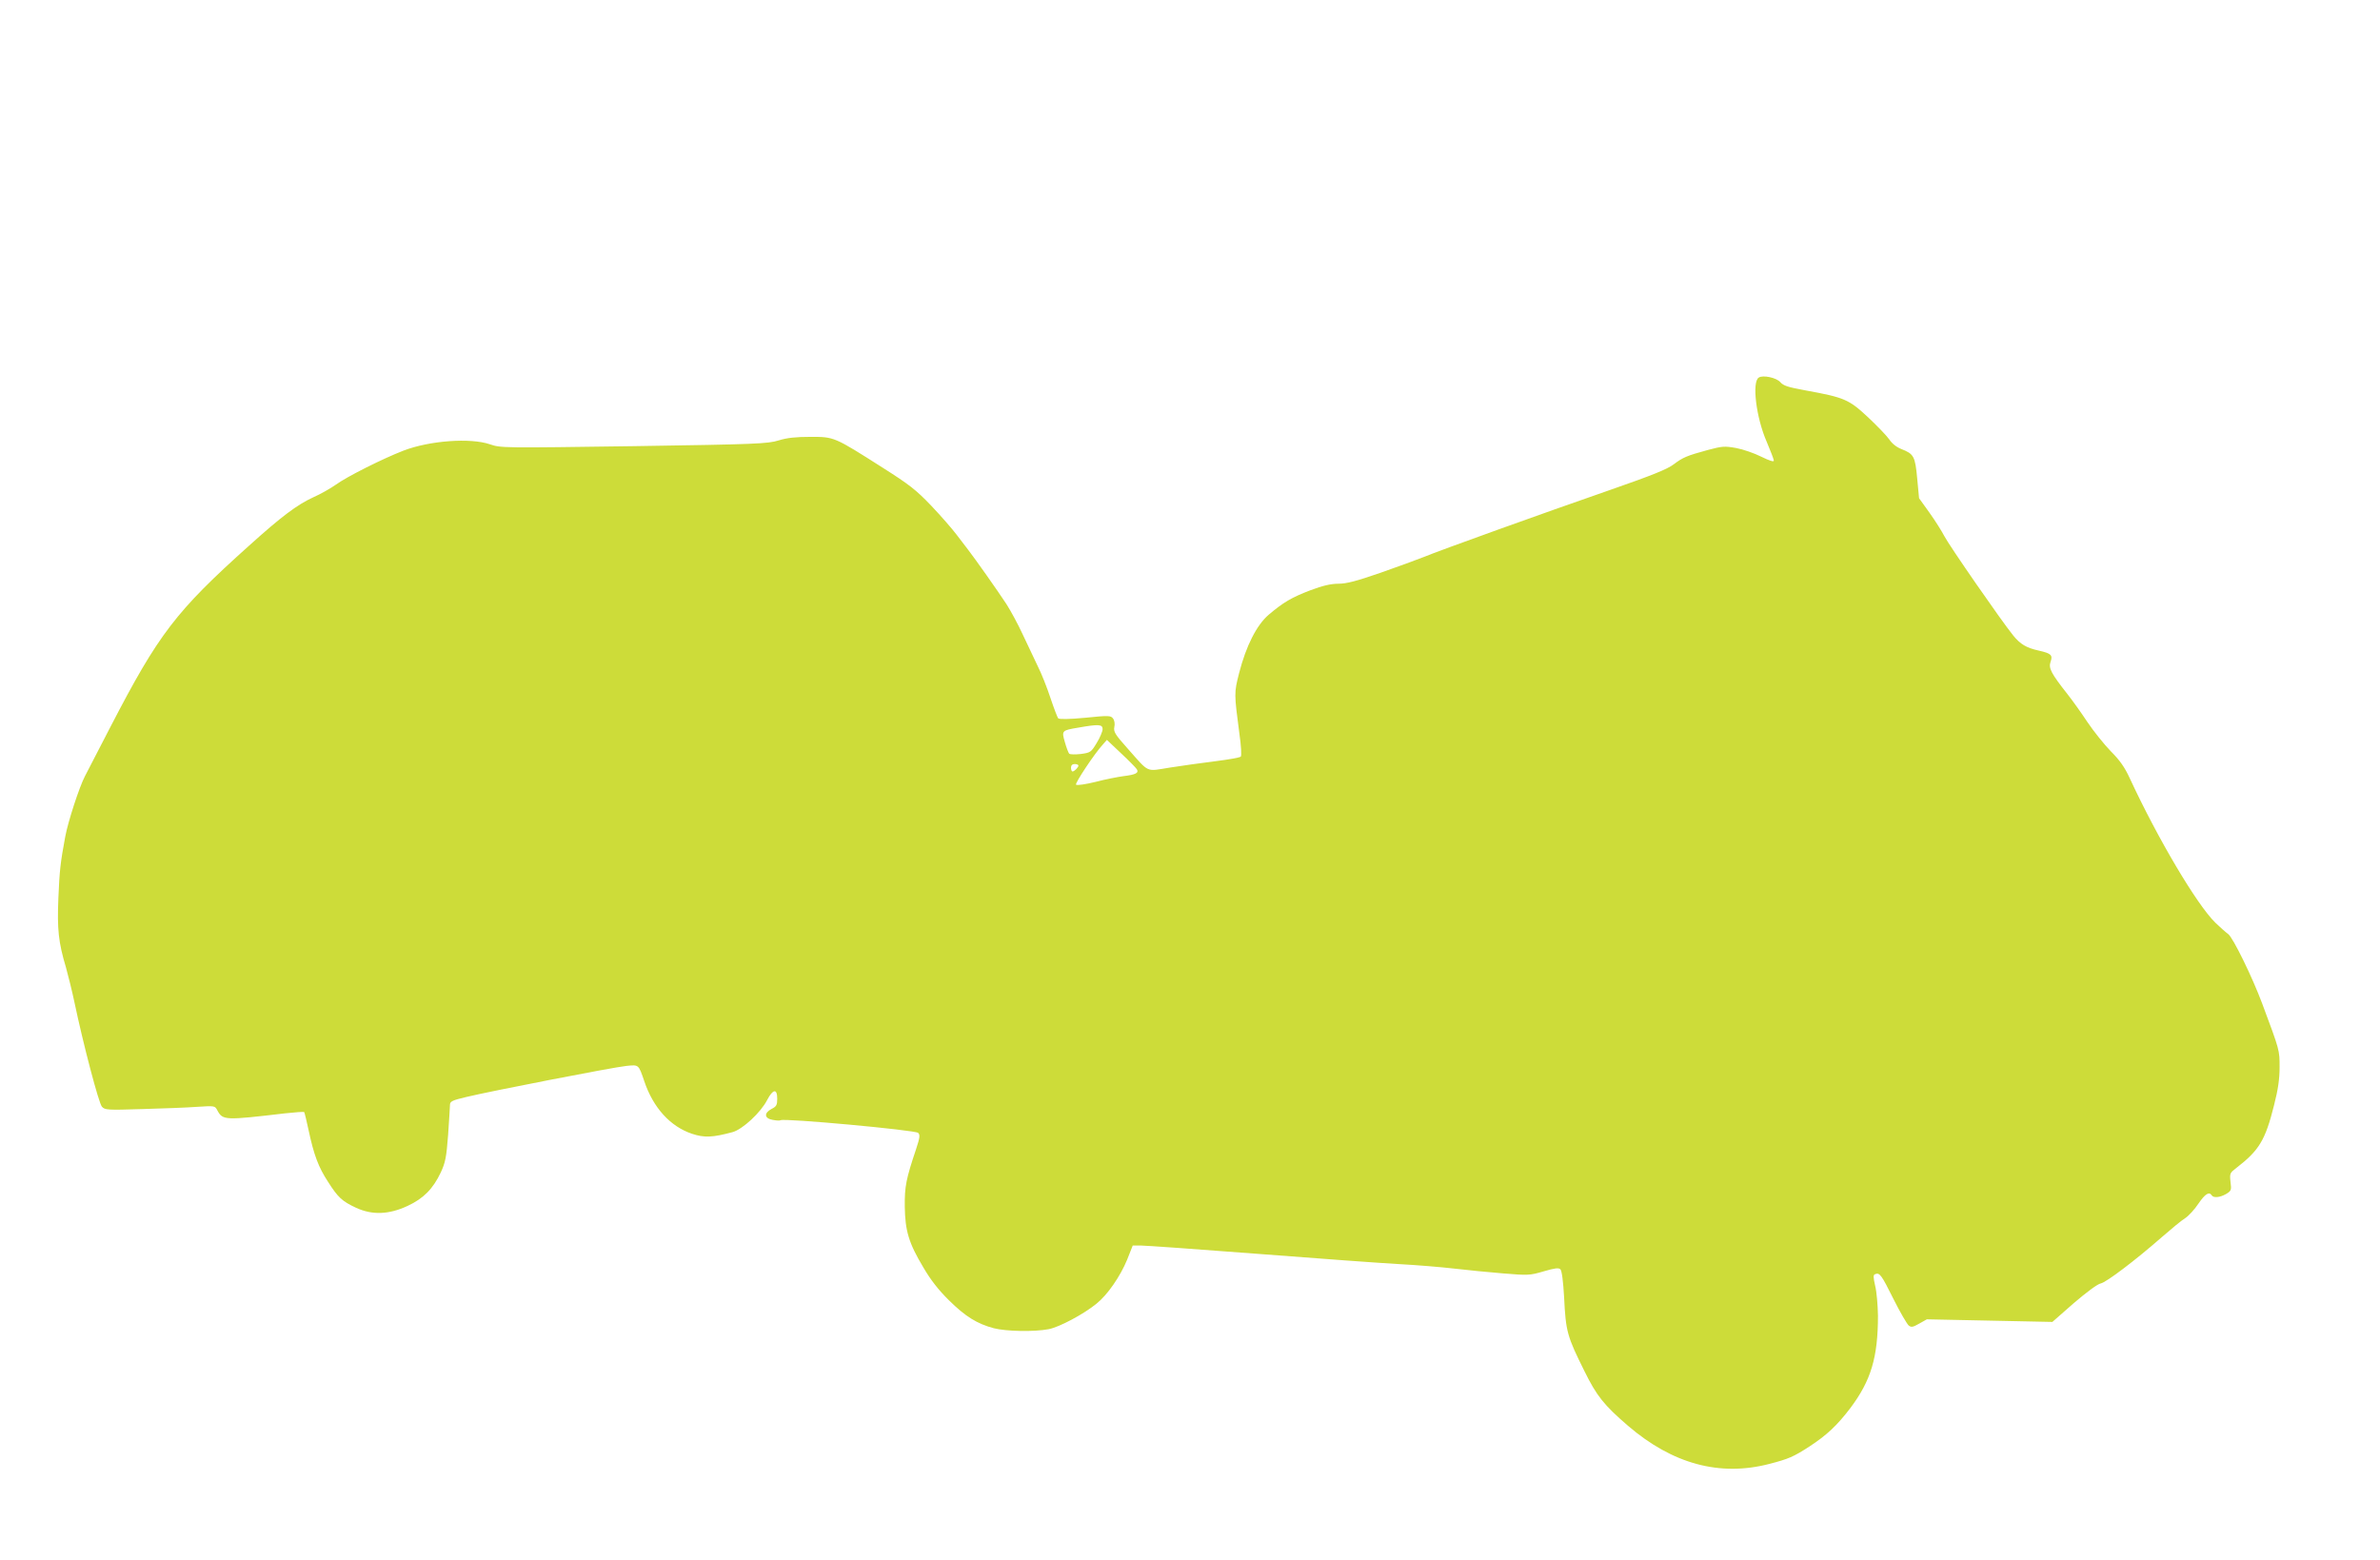 <?xml version="1.0" standalone="no"?>
<!DOCTYPE svg PUBLIC "-//W3C//DTD SVG 20010904//EN"
 "http://www.w3.org/TR/2001/REC-SVG-20010904/DTD/svg10.dtd">
<svg version="1.0" xmlns="http://www.w3.org/2000/svg"
 width="1280pt" height="839pt" viewBox="0 0 1280 839"
 preserveAspectRatio="xMidYMid meet">
<g transform="translate(0,839) scale(0.1,-0.1)"
fill="#cddc39" stroke="none">
<path d="M9459 6359 c-38 -23 -14 -216 42 -344 21 -50 39 -96 39 -103 0 -8
-24 0 -67 21 -38 19 -98 40 -136 47 -62 11 -74 10 -150 -10 -117 -32 -135 -40
-186 -78 -34 -26 -116 -59 -340 -137 -363 -126 -919 -326 -1003 -361 -35 -14
-139 -52 -233 -85 -130 -45 -183 -59 -227 -59 -40 0 -83 -10 -150 -35 -102
-39 -146 -65 -225 -132 -64 -55 -121 -166 -159 -314 -27 -107 -27 -108 2 -328
9 -62 12 -117 7 -121 -4 -5 -66 -16 -138 -25 -71 -9 -181 -24 -243 -34 -132
-21 -108 -32 -227 102 -68 76 -77 91 -72 116 4 16 1 36 -7 46 -12 16 -22 17
-149 4 -85 -8 -140 -9 -146 -3 -4 5 -23 54 -41 108 -18 55 -49 134 -70 175
-20 42 -56 119 -81 171 -24 52 -63 124 -86 160 -52 79 -168 243 -205 291 -15
19 -44 57 -65 85 -21 28 -81 97 -134 153 -83 87 -120 115 -260 204 -264 168
-262 167 -390 167 -79 0 -126 -5 -171 -19 -58 -18 -117 -21 -779 -31 -705 -10
-716 -10 -774 10 -105 36 -324 20 -465 -34 -113 -44 -303 -139 -365 -184 -27
-19 -81 -50 -120 -67 -87 -40 -171 -103 -344 -259 -396 -355 -488 -476 -747
-976 -61 -118 -123 -237 -137 -265 -30 -57 -91 -244 -106 -325 -26 -139 -31
-185 -37 -330 -7 -168 0 -238 41 -375 12 -44 33 -127 45 -185 48 -228 131
-544 148 -563 16 -18 28 -19 217 -13 110 3 243 8 295 12 95 6 96 6 109 -19 29
-54 40 -54 364 -16 54 6 100 9 103 7 2 -3 13 -47 24 -99 28 -132 53 -198 104
-276 54 -85 76 -105 151 -140 87 -40 176 -37 277 10 86 40 137 92 179 181 24
52 30 81 39 201 5 77 10 150 10 161 0 19 11 25 88 43 128 31 790 160 860 167
68 7 66 9 97 -82 48 -143 140 -244 257 -283 66 -22 110 -20 218 9 54 15 152
106 186 173 31 59 54 63 54 7 0 -34 -4 -42 -30 -55 -42 -22 -40 -51 5 -59 20
-4 39 -5 43 -2 20 12 724 -53 740 -68 11 -11 9 -26 -11 -87 -54 -161 -62 -201
-61 -309 2 -131 21 -196 100 -328 39 -67 82 -122 138 -177 88 -87 151 -126
241 -150 67 -17 217 -20 295 -5 57 11 187 80 257 137 59 47 128 147 165 237
l30 76 43 0 c24 0 308 -20 632 -45 323 -25 665 -50 758 -55 94 -5 226 -16 295
-24 69 -8 188 -20 264 -26 133 -11 143 -11 218 11 61 18 81 20 90 11 8 -8 15
-64 20 -150 9 -185 16 -210 109 -397 66 -134 105 -183 235 -295 239 -205 493
-274 759 -205 105 27 131 39 215 93 95 62 150 114 221 207 112 149 149 274
149 498 -1 56 -7 128 -15 160 -11 49 -11 59 0 63 24 10 34 -4 99 -135 35 -70
72 -133 81 -141 14 -11 22 -10 57 10 l41 23 338 -7 337 -7 115 101 c69 59 128
103 145 106 30 6 186 124 332 252 47 41 101 86 122 99 20 13 52 49 72 79 35
51 57 66 71 44 9 -15 44 -12 77 7 28 17 30 21 24 65 -5 46 -3 49 31 75 123 95
156 149 203 337 22 86 30 142 30 206 0 91 1 88 -93 340 -54 145 -157 355 -183
375 -15 11 -46 39 -70 62 -99 97 -309 451 -460 777 -27 59 -54 97 -102 145
-35 36 -92 107 -125 156 -33 50 -81 117 -107 150 -90 114 -103 141 -92 174 13
37 4 46 -62 61 -68 15 -100 34 -139 82 -66 82 -345 485 -370 534 -14 27 -50
84 -80 126 l-56 78 -10 106 c-11 119 -18 132 -84 158 -26 10 -51 29 -66 52
-14 20 -66 74 -115 120 -103 96 -127 106 -336 144 -93 17 -119 25 -135 44 -20
24 -93 40 -116 25z m-3529 -1891 c0 -12 -14 -46 -32 -75 -30 -50 -34 -52 -86
-59 -29 -3 -57 -3 -62 2 -4 5 -15 33 -23 62 -18 62 -17 63 73 78 108 19 130
18 130 -8z m184 -216 c12 -20 -6 -29 -71 -37 -30 -4 -98 -17 -151 -31 -53 -13
-100 -20 -105 -15 -7 7 101 170 146 218 l20 23 76 -72 c42 -39 80 -78 85 -86z
m-314 20 c0 -10 -22 -32 -32 -32 -4 0 -8 9 -8 20 0 13 7 20 20 20 11 0 20 -4
20 -8z"/>
</g>
</svg>

